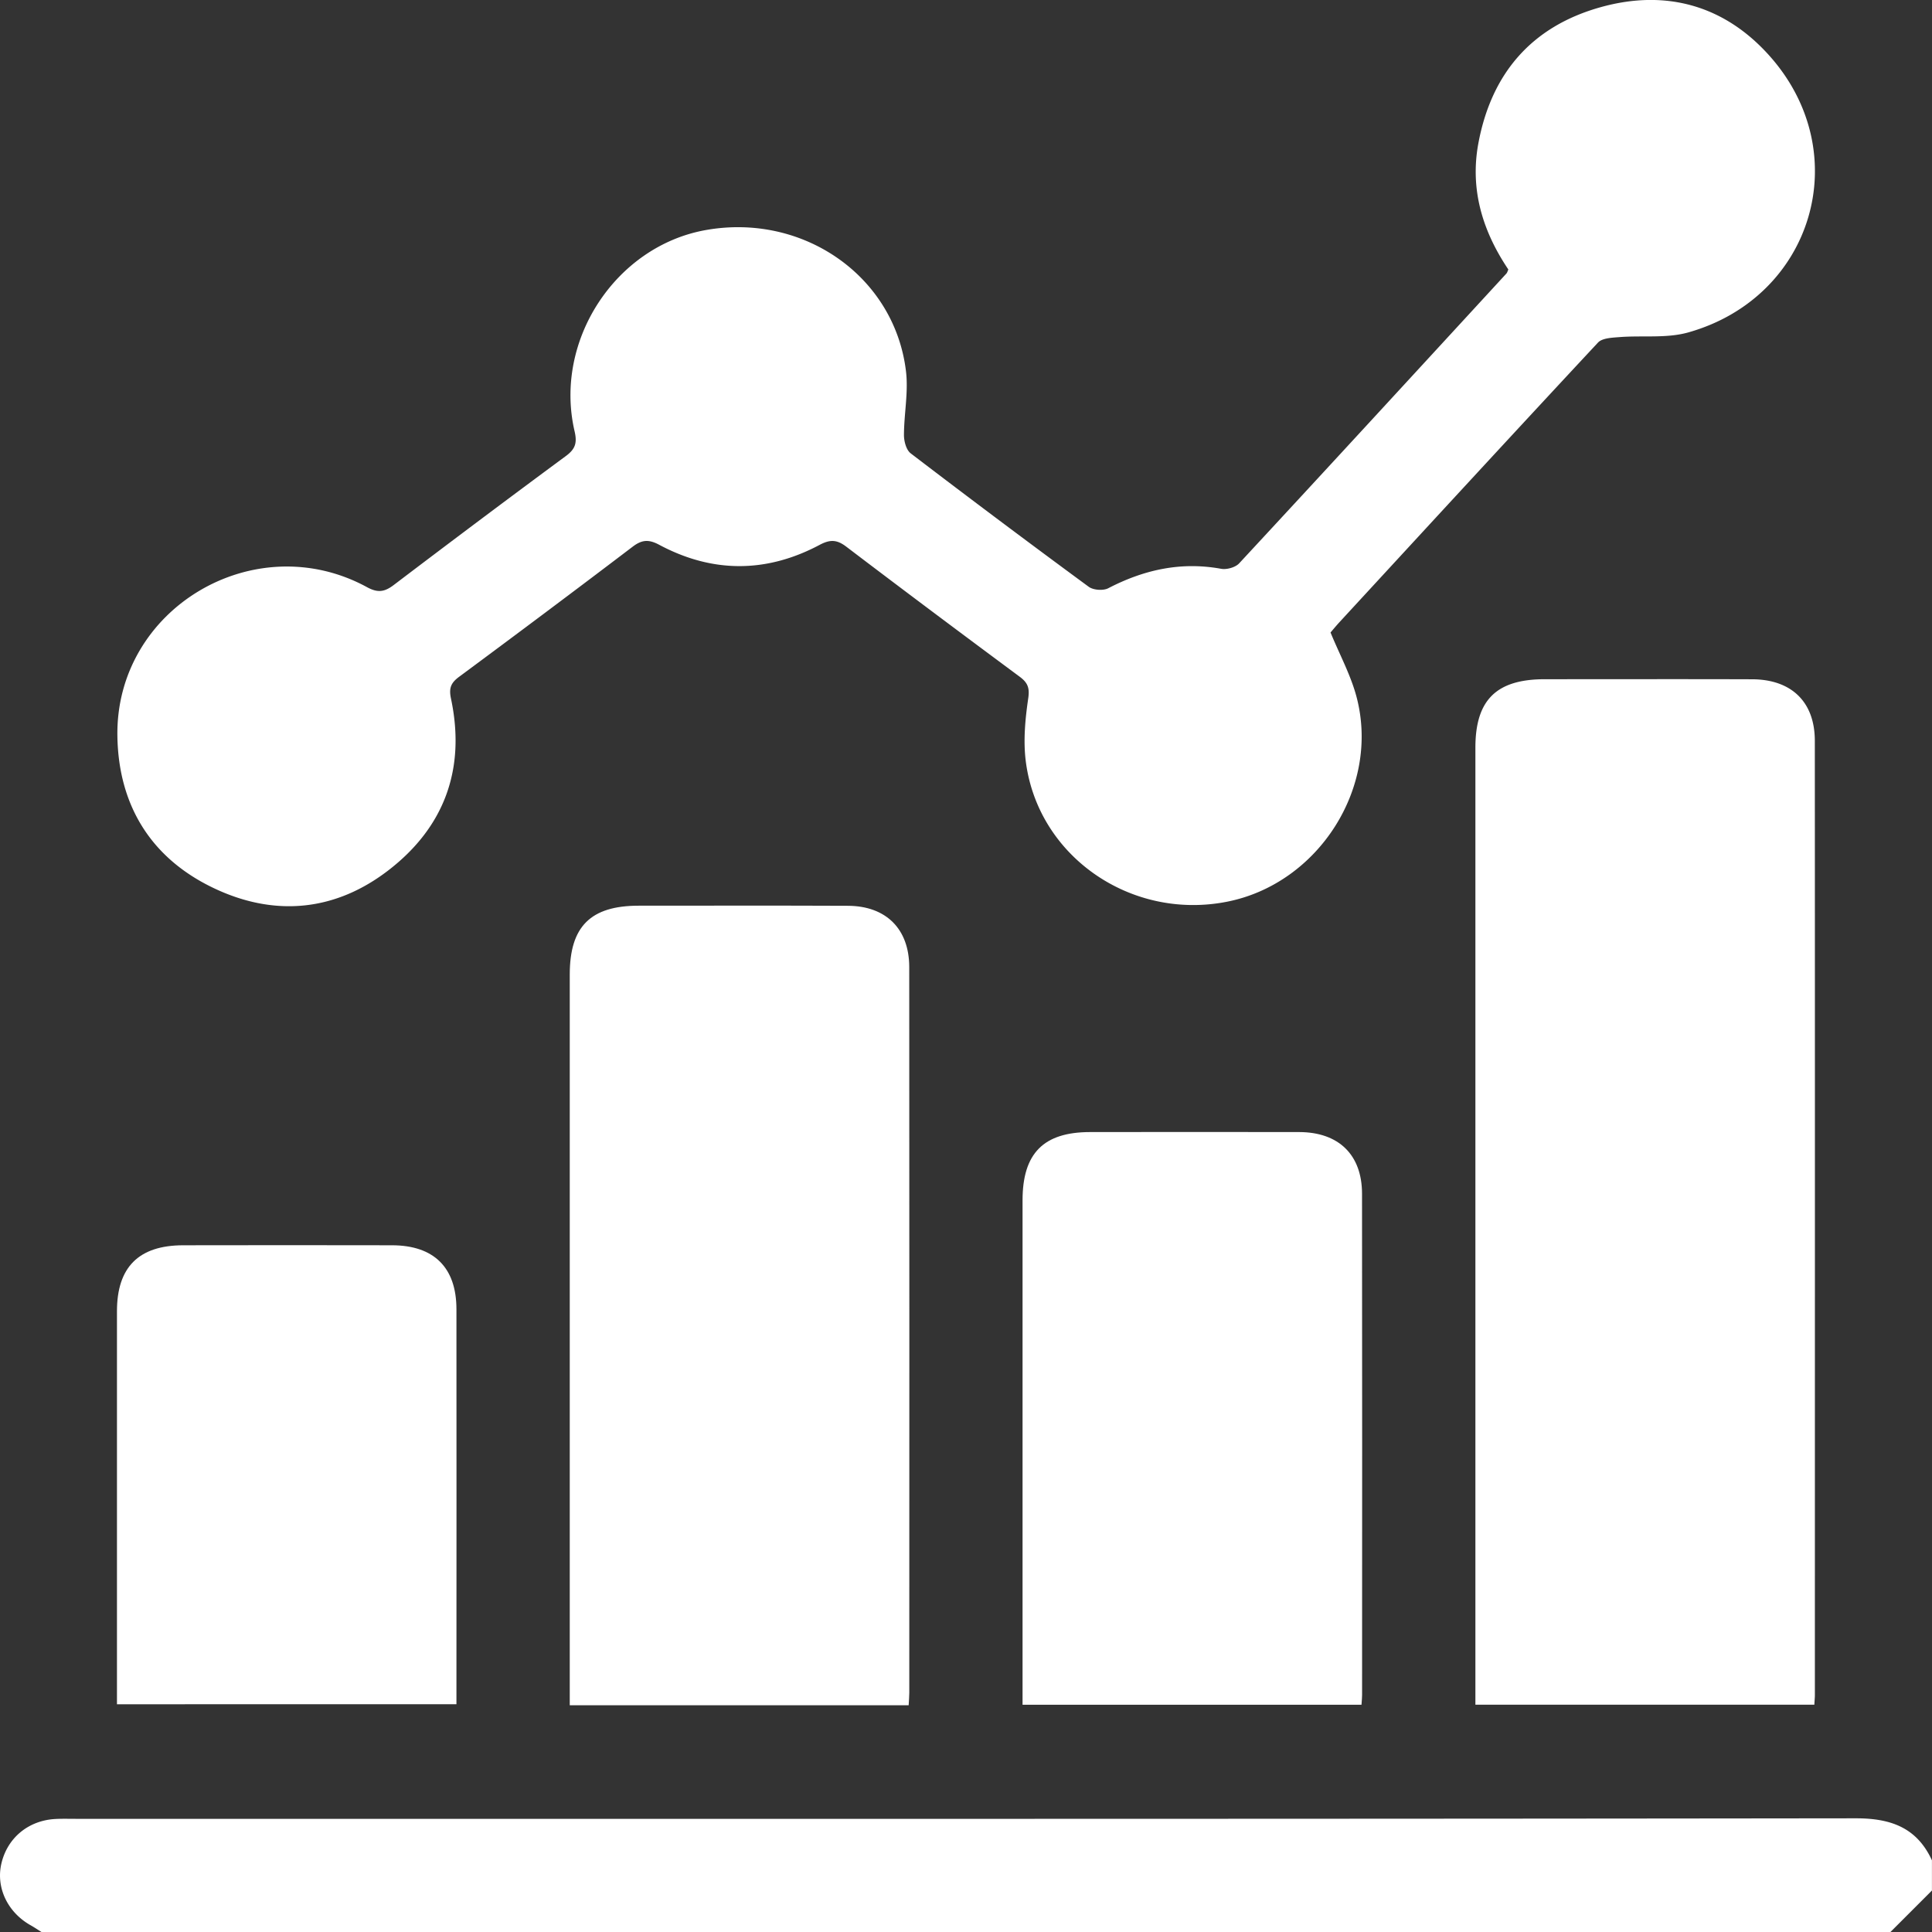 <svg xmlns="http://www.w3.org/2000/svg" viewBox="0 0 365.54 365.54"><rect x="0" y="0" width="365.54" height="365.54" fill="#333333" stroke="none"/><defs><style>.prefix__cls-1{fill:#fff}</style></defs><g id="prefix__Capa_1-2" data-name="Capa 1"><path class="prefix__cls-1" d="M7.85 365.54c-.68-.42-1.34-.87-2.03-1.26-4.38-2.45-6.61-7.13-5.56-11.68 1.13-4.86 5.09-8.16 10.2-8.44 1.3-.07 2.62-.03 3.92-.03 112.26 0 224.51.04 336.77-.1 6.63 0 11.53 1.77 14.38 7.95v5.71l-7.85 7.85H7.85zM285.39 51c-4.84-7.2-7.31-15.07-5.68-23.88 2.47-13.28 10.14-22.13 23.13-25.76 12.44-3.48 23.56-.29 32.06 9.32 16.24 18.36 8.14 45.54-15.46 52.21-4.09 1.16-8.67.55-13.01.89-1.4.11-3.27.17-4.08 1.03-16.39 17.58-32.66 35.27-48.95 52.94-.64.7-1.24 1.43-1.66 1.92 1.73 4.21 3.85 8.1 4.94 12.26 4.44 17.01-7.19 35.21-24.44 38.66-18.3 3.66-36.04-8.66-38.19-26.8-.45-3.82-.07-7.81.49-11.64.3-2-.09-2.98-1.61-4.11-10.99-8.15-21.94-16.34-32.83-24.62-1.78-1.35-3.07-1.37-5.04-.32-10.07 5.35-20.29 5.35-30.35-.03-2.01-1.07-3.29-.95-5.04.39-10.89 8.28-21.84 16.47-32.83 24.61-1.56 1.16-1.93 2.15-1.51 4.13 2.8 13.25-1.21 24.3-11.89 32.5-9.87 7.58-21.04 8.76-32.3 3.66-12.27-5.56-18.72-15.66-18.93-29.08-.38-24.16 25.97-39.78 47.24-28.18 2.02 1.1 3.3.91 5.04-.41 10.8-8.2 21.64-16.34 32.55-24.39 1.81-1.33 2.19-2.48 1.67-4.71-3.98-17.14 7.76-35.02 24.82-38.06 18.49-3.3 35.77 8.78 37.89 26.78.46 3.93-.38 8-.39 12 0 1.18.43 2.82 1.27 3.46a2238.16 2238.16 0 0033.69 25.25c.87.64 2.74.77 3.69.28 6.76-3.51 13.76-5.07 21.37-3.68 1.06.19 2.69-.27 3.4-1.03 16.91-18.23 33.73-36.54 50.57-54.84.15-.17.21-.42.36-.76zM343.29 322.53h-64.14v-3.76-177.31c0-9.03 3.97-12.94 13.1-12.95 13.08 0 26.16-.03 39.24.01 7.47.02 11.88 4.29 11.88 11.65.03 60.17.01 120.35.01 180.52 0 .47-.05.95-.1 1.84z"/><path class="prefix__cls-1" d="M171.93 322.64H107.8v-3.8-134.48c0-9.07 3.95-13 13.04-13 13.2 0 26.4-.04 39.6.02 7.2.03 11.58 4.38 11.59 11.57.03 45.78.02 91.56.01 137.34 0 .69-.07 1.37-.12 2.36zM257.61 322.54h-64.14v-3.77-91.66c0-8.9 3.97-12.91 12.76-12.92 13.2-.01 26.39-.03 39.59 0 7.47.02 11.87 4.3 11.88 11.65.04 31.62.02 63.25.01 94.87 0 .47-.05.94-.11 1.83zM22.13 322.45v-3.04c0-23.77-.01-47.55 0-71.32 0-8.35 4.13-12.46 12.49-12.48 13.19-.02 26.39-.03 39.58 0 7.91.02 12.15 4.22 12.16 12.08.03 24.01 0 48.02 0 72.04v2.72H22.13z"/></g></svg>
